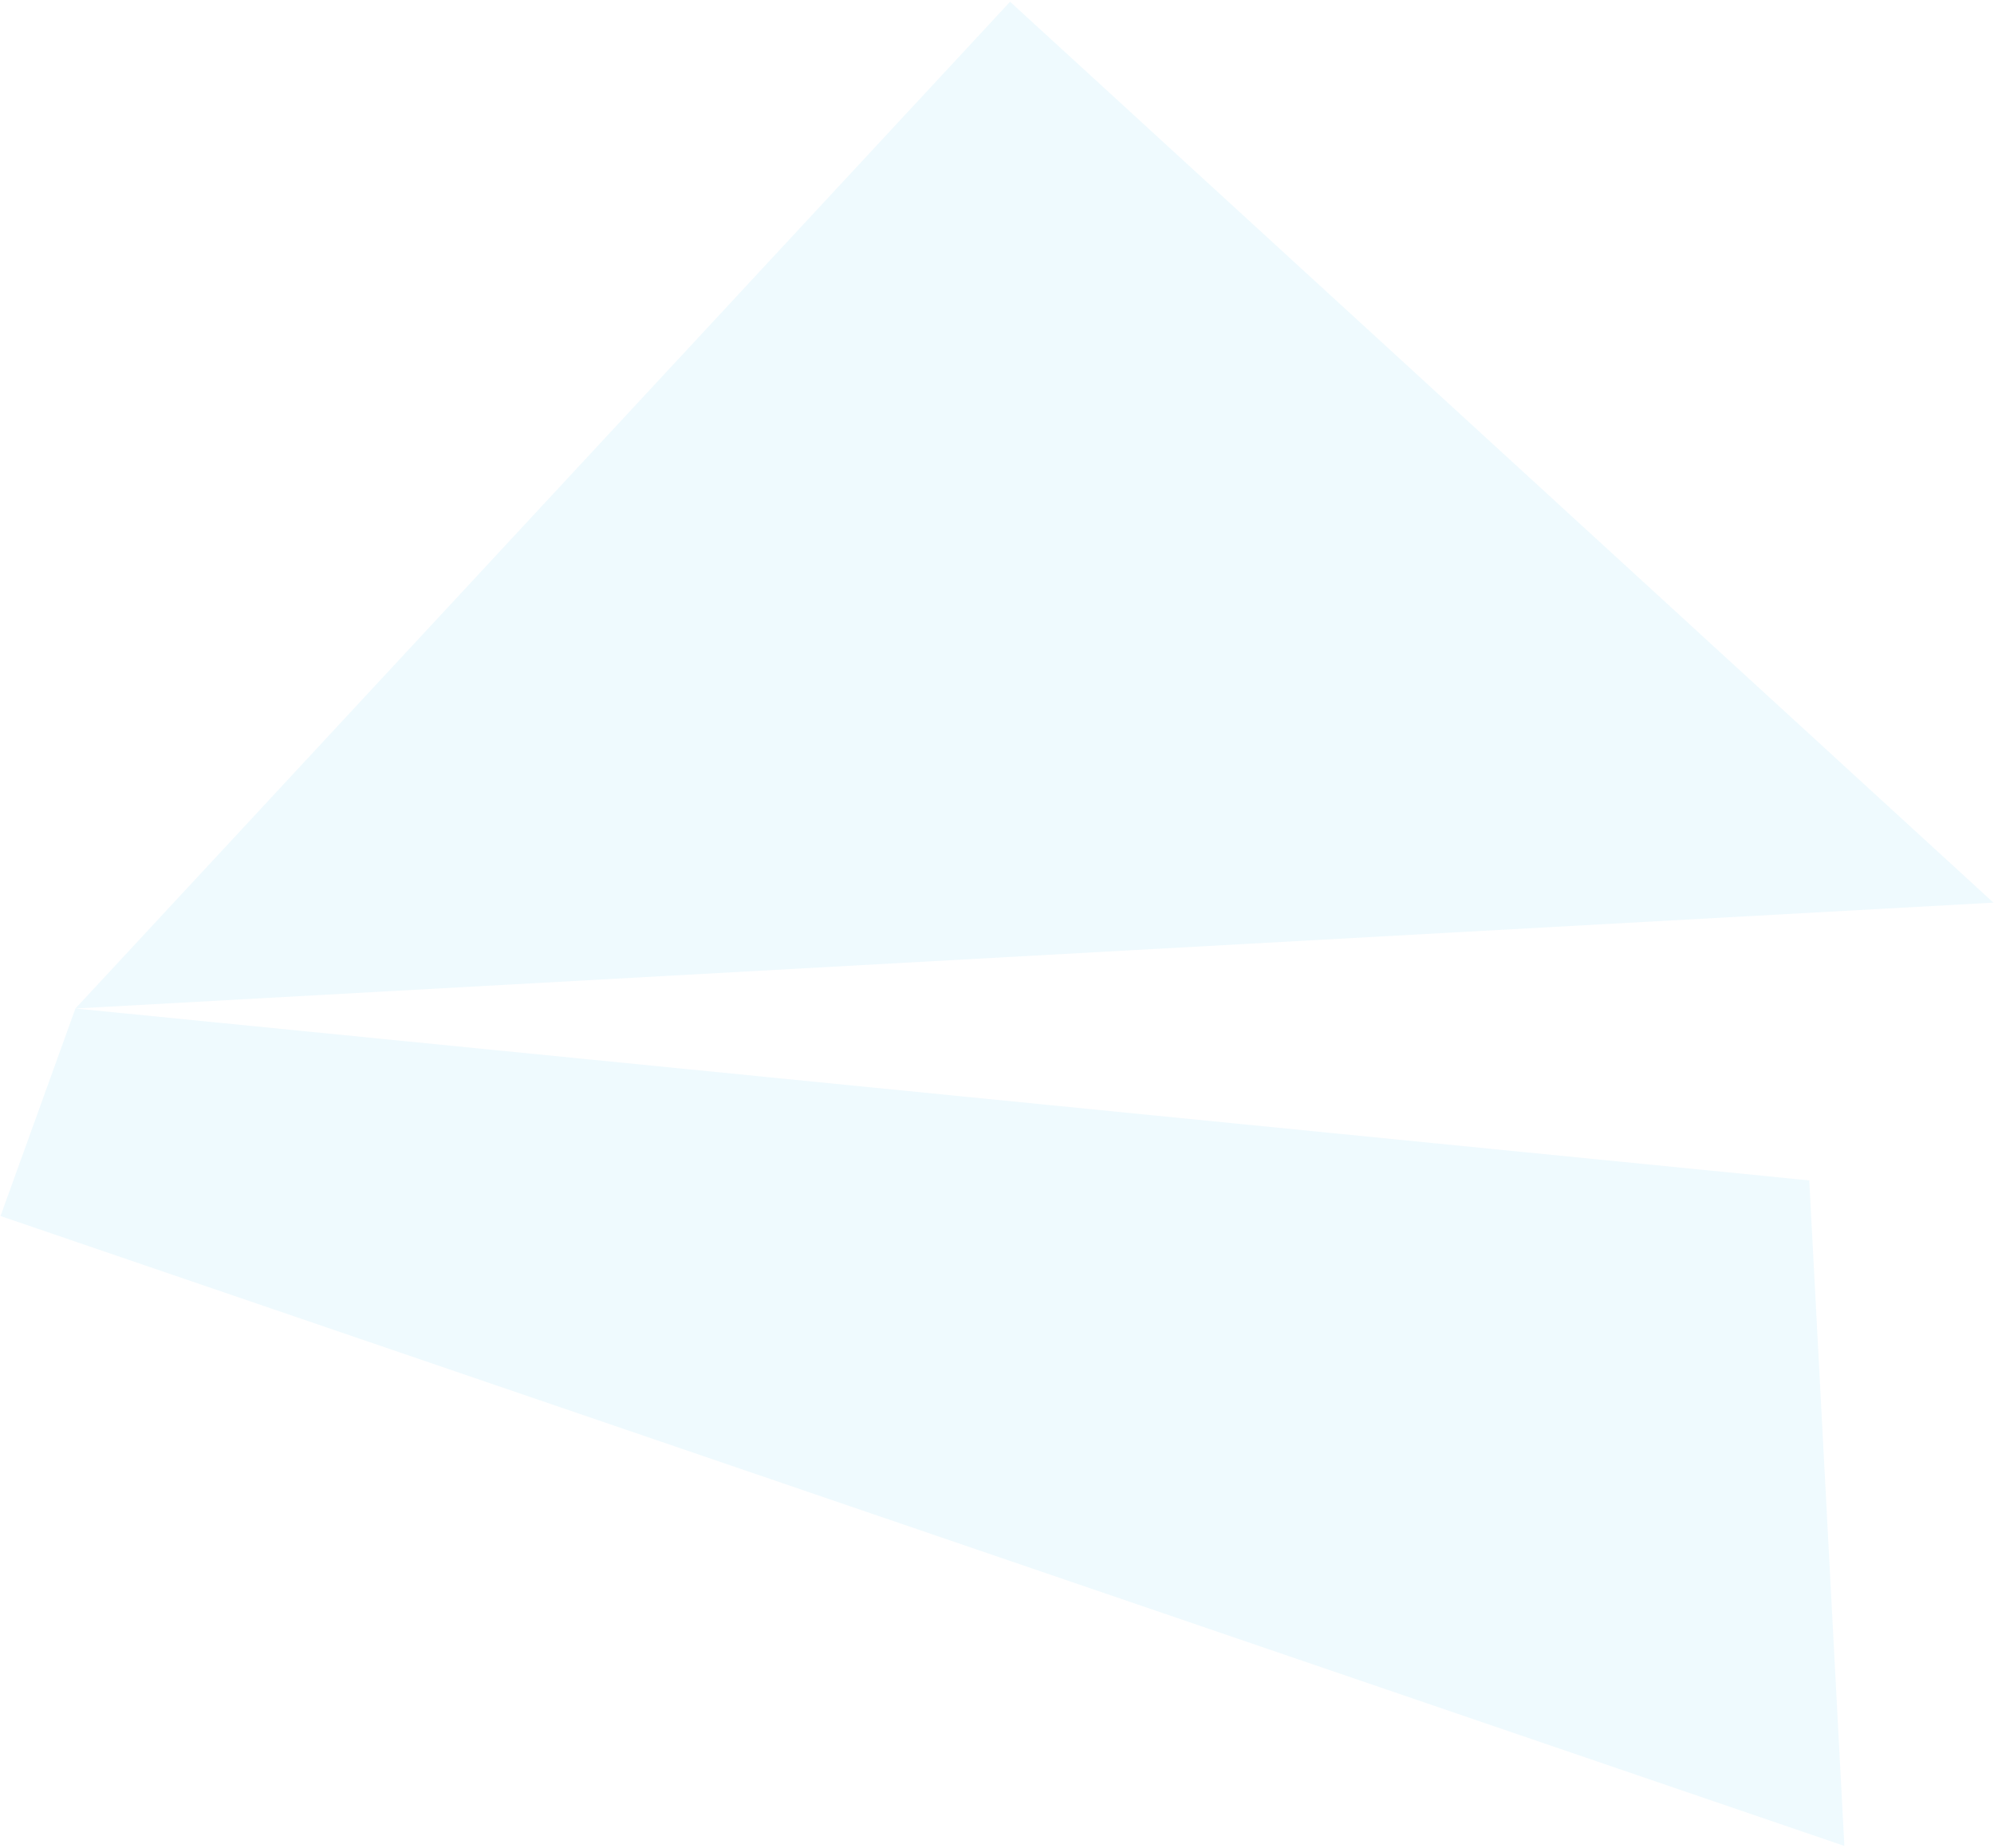 <?xml version="1.0" encoding="UTF-8"?> <svg xmlns="http://www.w3.org/2000/svg" width="671" height="622" viewBox="0 0 671 622" fill="none"><path d="M25.382 339.378L608.838 397.225L620.645 621.178L0.179 409.214L25.382 339.378L339.9 0.585L670.803 303.752L25.382 339.378Z" fill="#60CFF9" fill-opacity="0.1"></path></svg> 